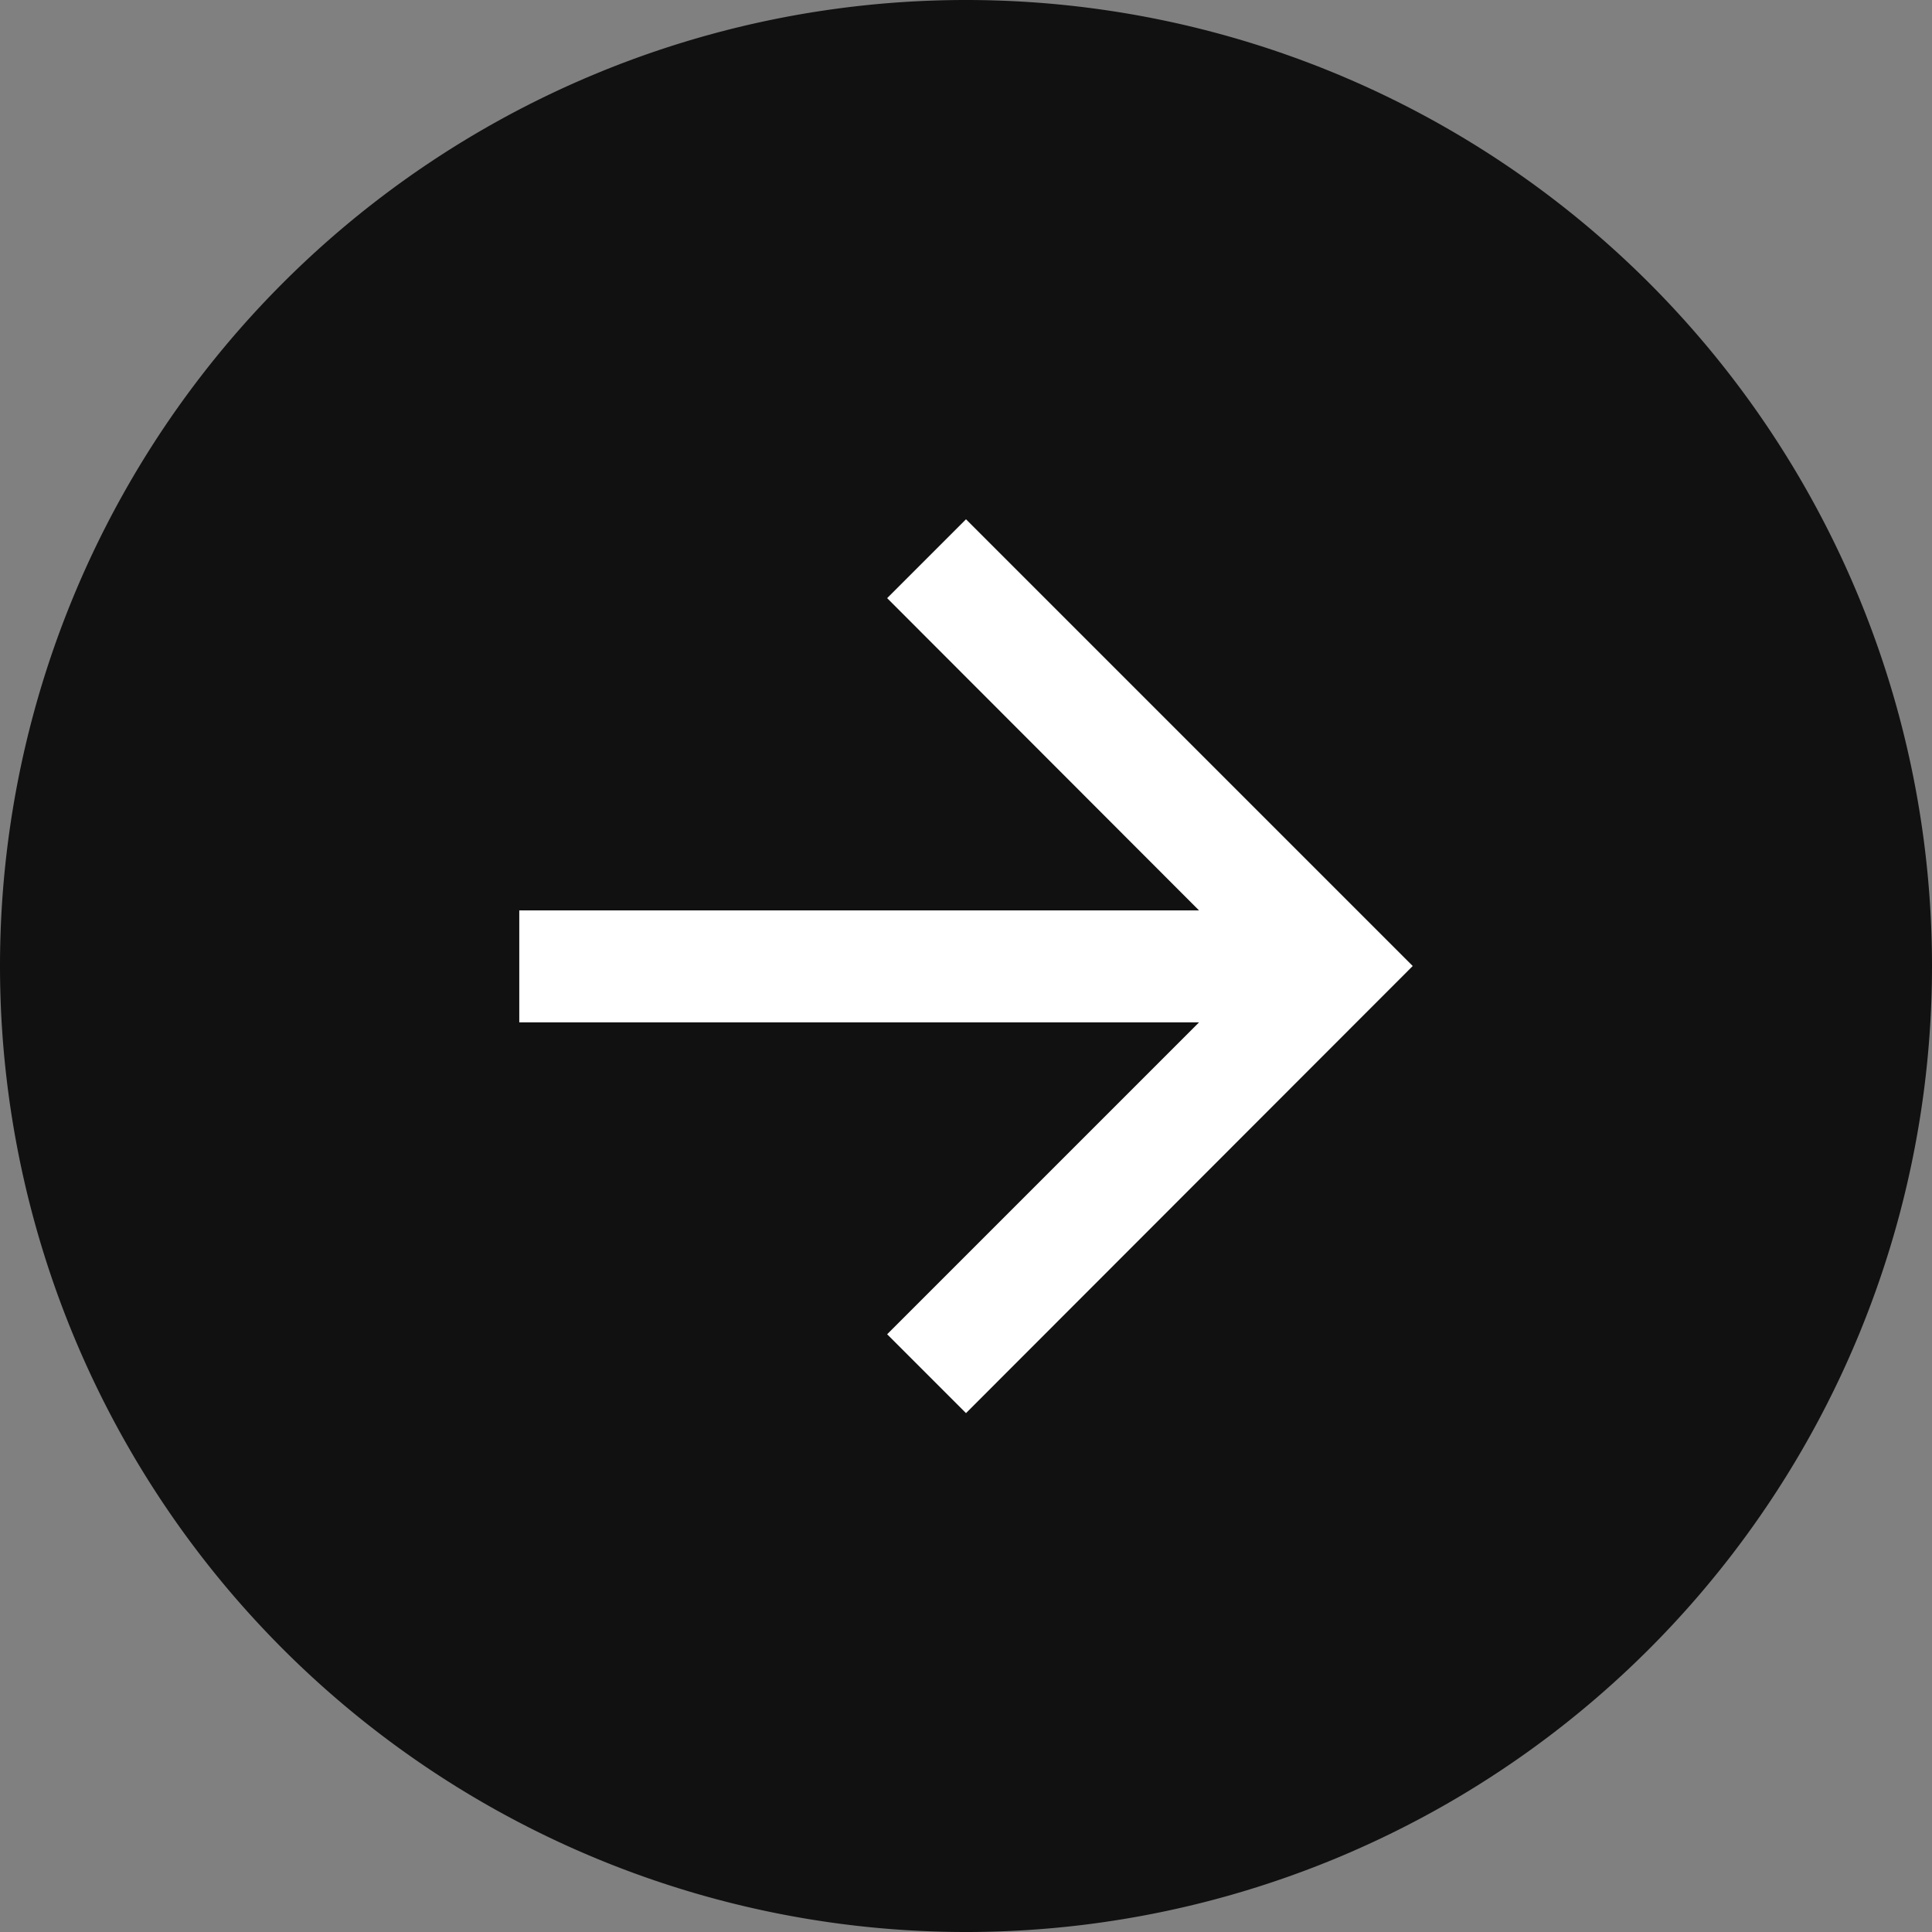 <svg xmlns="http://www.w3.org/2000/svg" viewBox="0 0 49 49"><rect x="0" y="0" width="49" height="49" fill="#808080" stroke="none"/><title>contact-icon</title><path d="M24.5,0h0A24.5,24.5,0,0,1,49,24.5h0A24.5,24.5,0,0,1,24.5,49h0A24.5,24.5,0,0,1,0,24.5H0A24.5,24.5,0,0,1,24.5,0Z" style="fill:#111"/><path d="M24.5,13.17l-2,2,7.91,7.92H13.17v2.84H30.41L22.5,33.84l2,2L35.83,24.5Z" style="fill:#fff"/></svg>